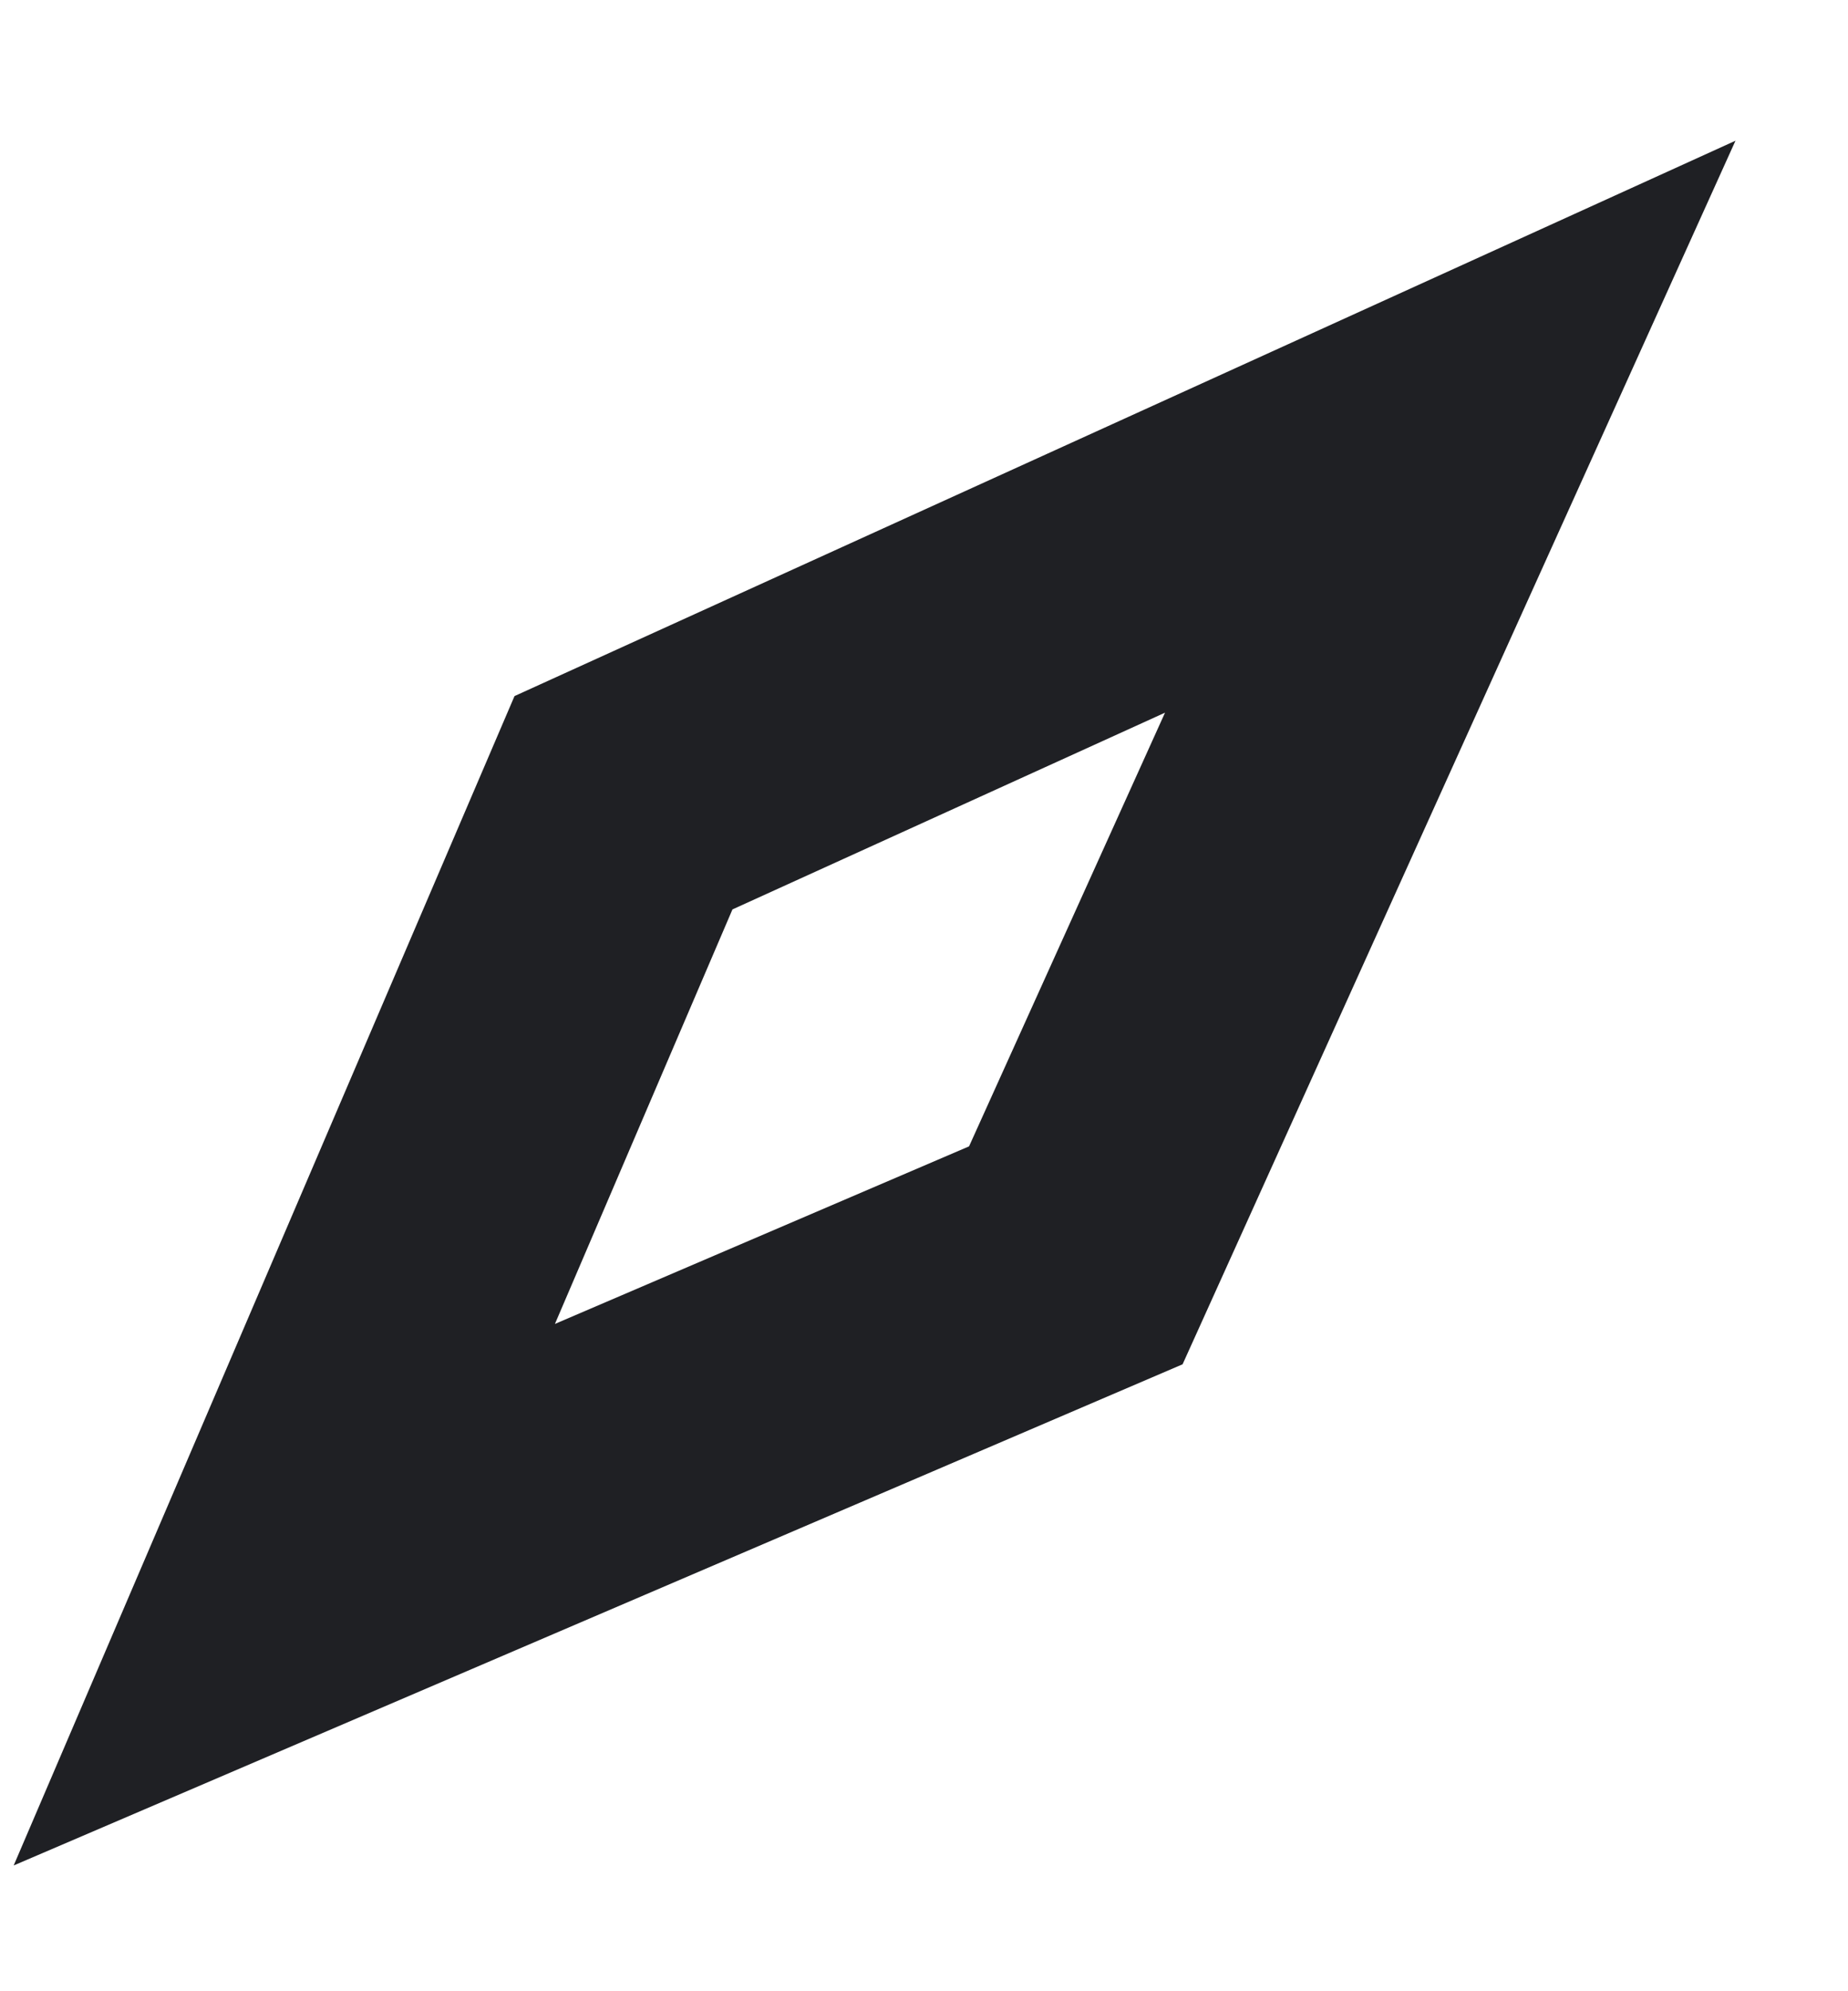 <?xml version="1.0" encoding="utf-8"?>
<svg xmlns="http://www.w3.org/2000/svg" fill="none" height="100%" overflow="visible" preserveAspectRatio="none" style="display: block;" viewBox="0 0 13 14" width="100%">
<path d="M7.568 8.826L10.202 3L4.386 5.644L2 11.212L7.568 8.826Z" id="Vector" stroke="#1F2024" stroke-linecap="round" stroke-width="2"/>
</svg>